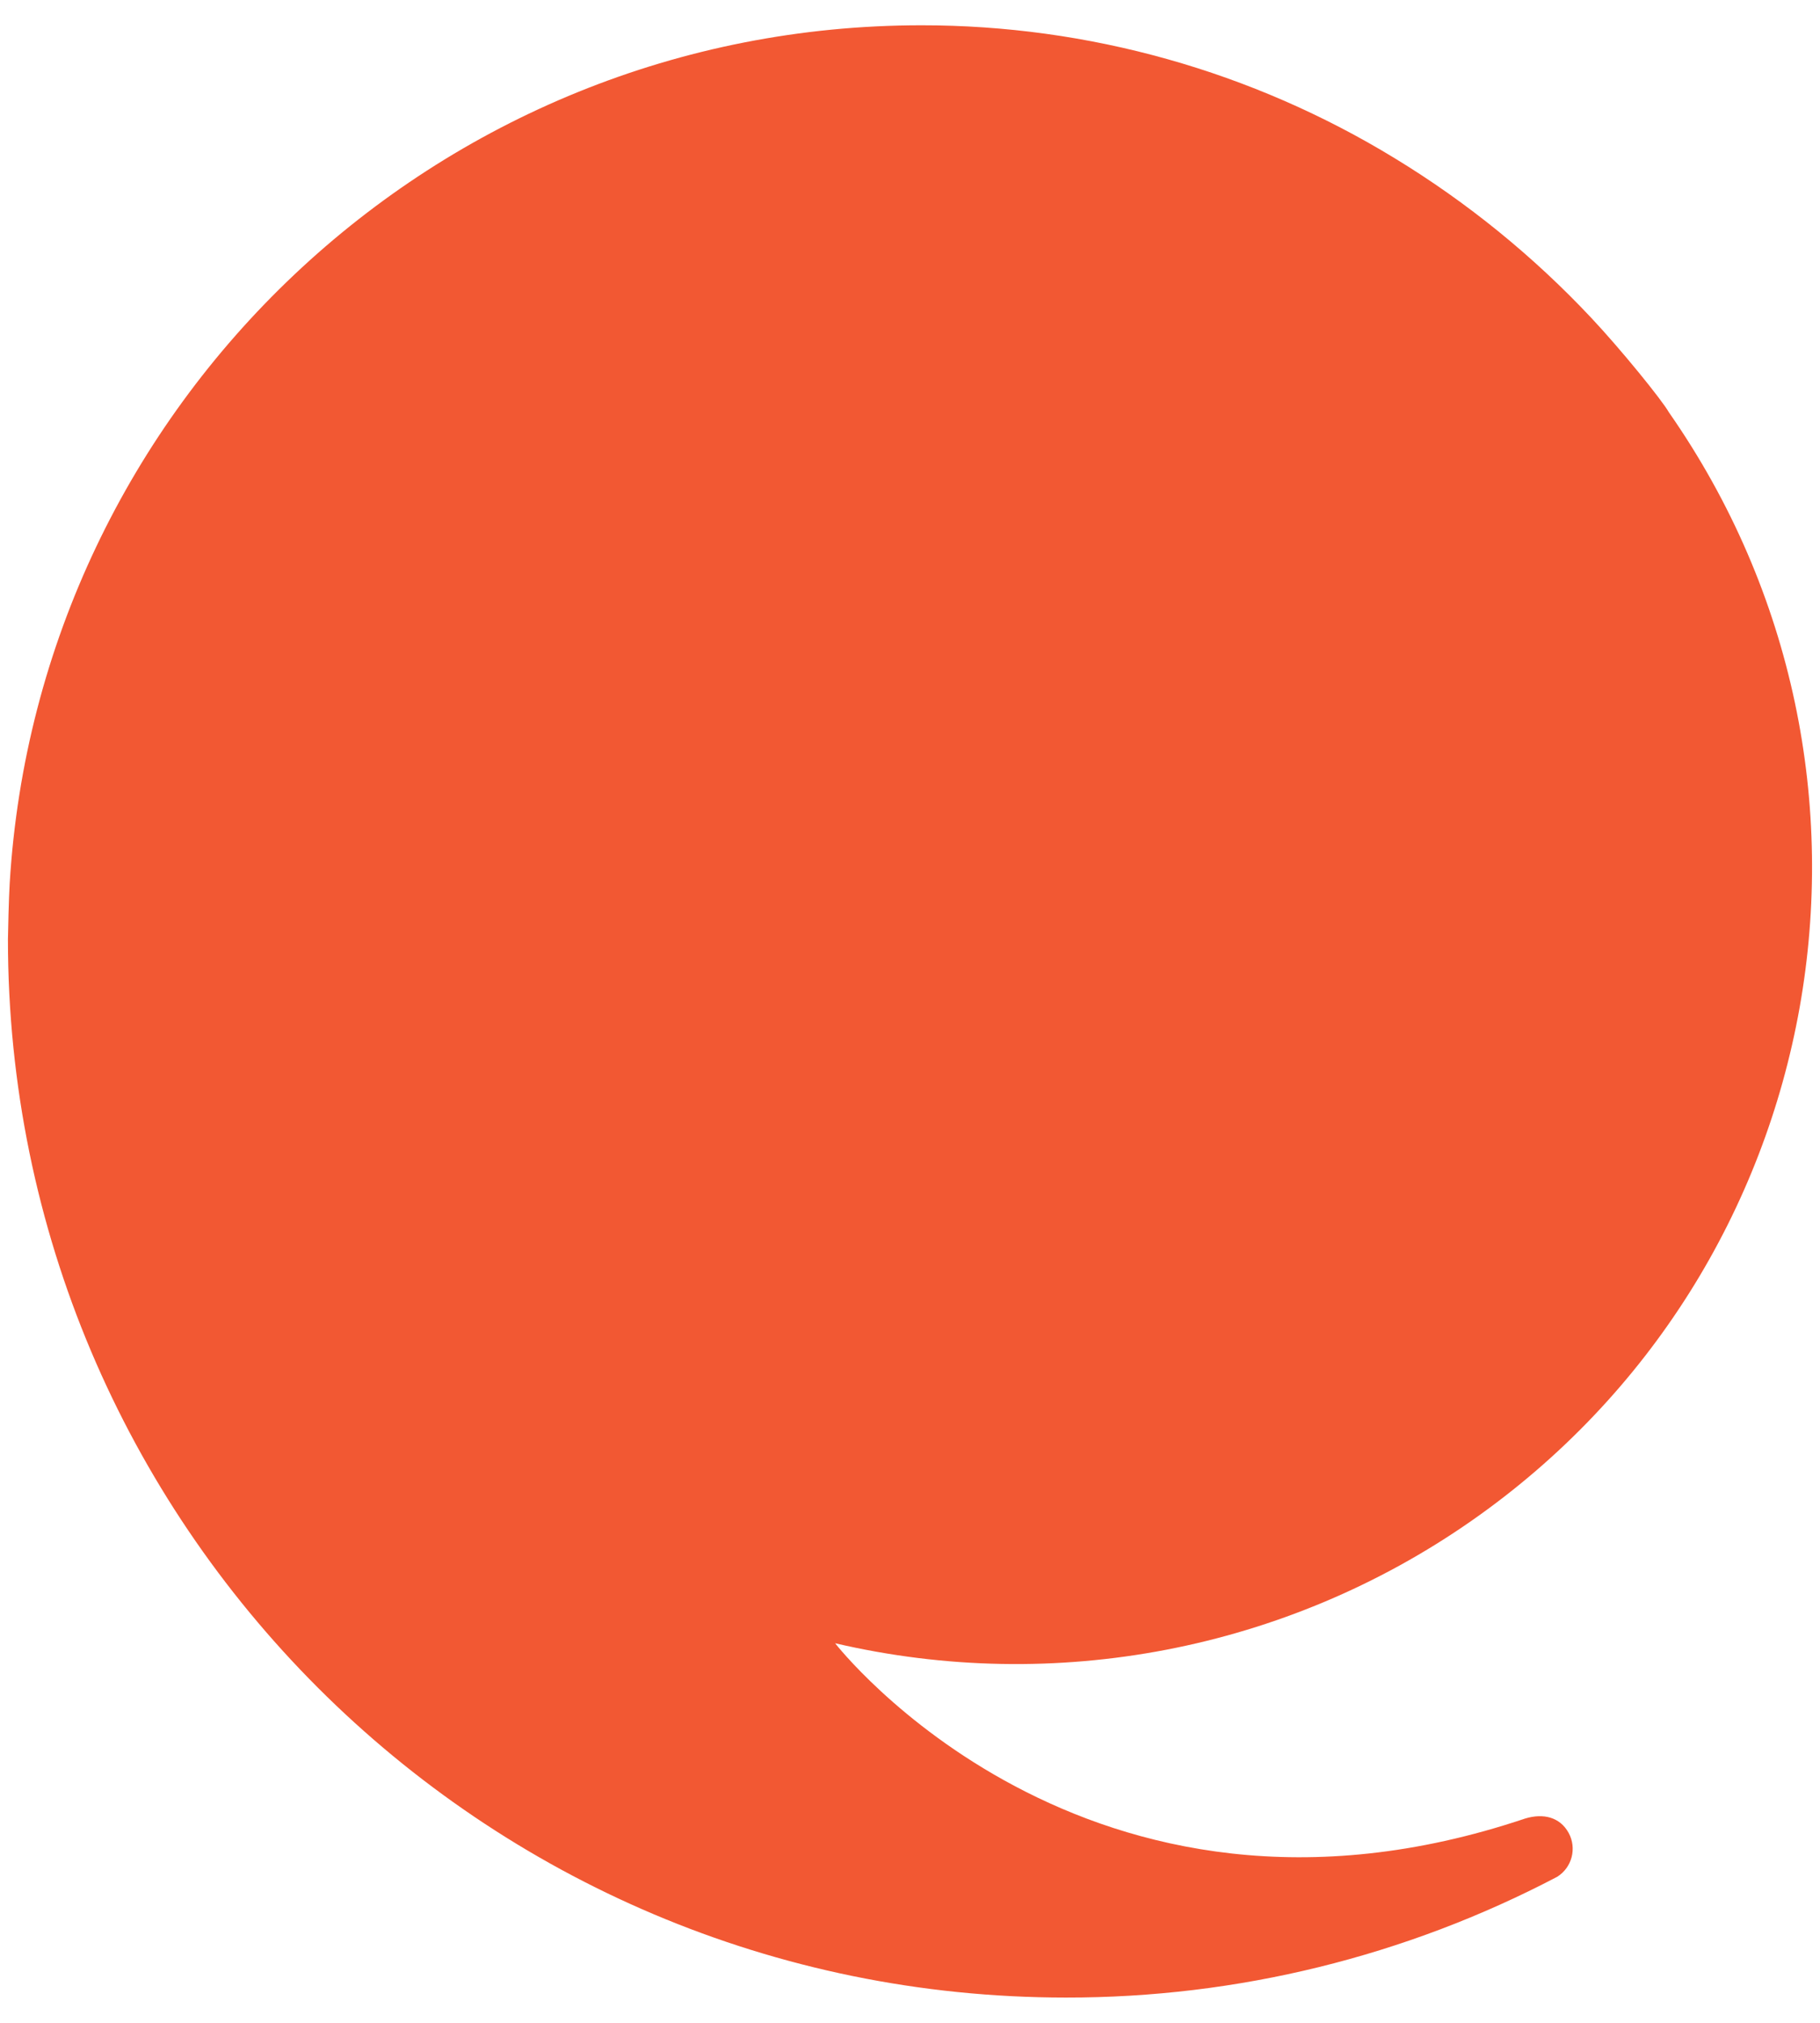 <svg enable-background="new 0 0 360 400" height="400" viewBox="0 0 360 400" width="360" xmlns="http://www.w3.org/2000/svg"><path d="m1.92 174.64c5.71-94.65 84.25-169.64 180.33-169.64 33.05-.02 65.46 9.09 93.66 26.31 14.32 8.72 27.39 19.34 38.86 31.56 5.82 6.19 13.96 16.22 15.34 18.66 49.74 71.33 32.25 169.47-39.08 219.22-36.62 25.54-82.36 34.33-125.84 24.19 0 0 49.49 63.88 136.46 34.67 3.65-1.12 6.93-.27 8.63 2.83 1.66 3.04.67 6.84-2.26 8.68-29.97 15.73-63.33 23.93-97.18 23.88-115.58 0-209.27-93.68-209.27-209.26 0-1.02.18-8.46.35-11.1" fill="#f25833"/></svg>